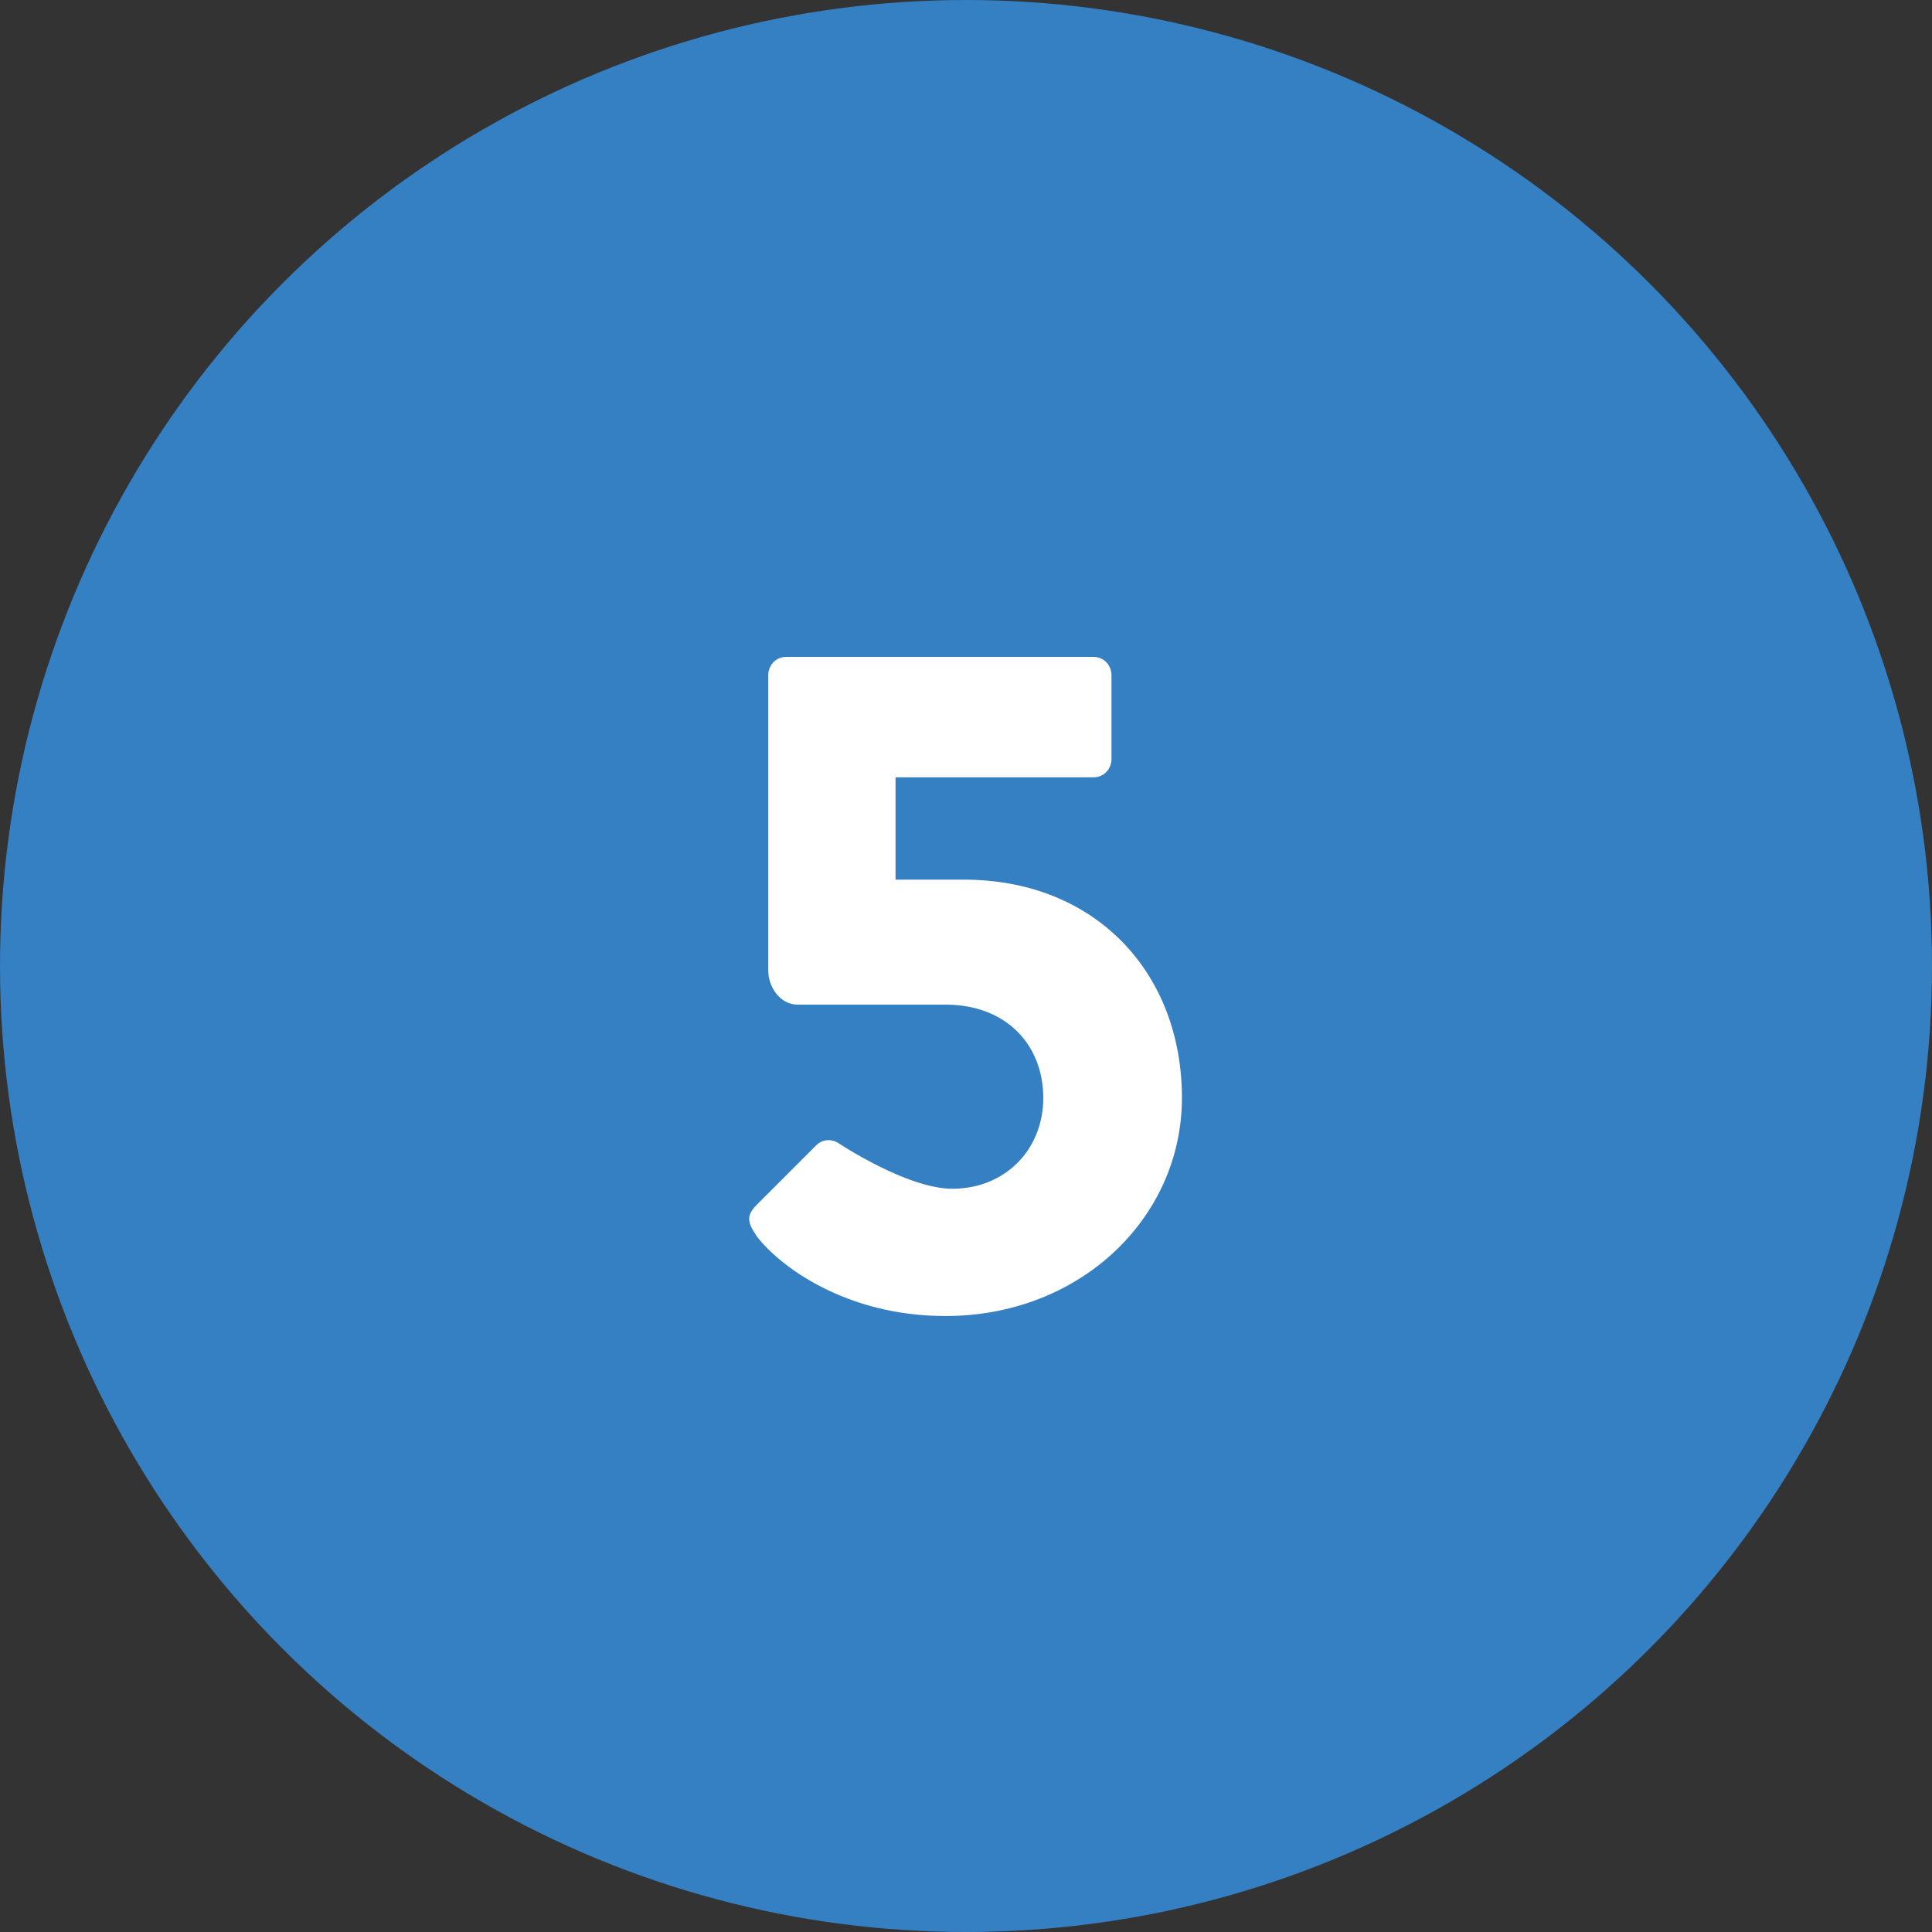 <?xml version="1.0" encoding="utf-8"?>
<!-- Generator: Adobe Illustrator 24.0.3, SVG Export Plug-In . SVG Version: 6.00 Build 0)  -->
<svg version="1.1" id="レイヤー_1" xmlns="http://www.w3.org/2000/svg" xmlns:xlink="http://www.w3.org/1999/xlink" x="0px"
	 y="0px" viewBox="0 0 85 85" style="enable-background:new 0 0 85 85;" xml:space="preserve">
<rect x="0" y="0" width="85" height="85" fill="#333333" stroke="none"/>
<style type="text/css">
	.st0{fill:#3580C3;}
	.st1{enable-background:new    ;}
	.st2{fill:#FFFFFF;}
</style>
<title>アセット 5</title>
<circle class="st0" cx="42.5" cy="42.5" r="42.5"/>
<g class="st1">
	<path class="st2" d="M33.3,53l2.6-2.6c0.3-0.3,0.7-0.3,1-0.1c0,0,3,2,5,2c2.3,0,4-1.7,4-4c0-2.3-1.6-4.1-4.3-4.1h-6.5
		c-0.8,0-1.3-0.8-1.3-1.5v-13c0-0.4,0.3-0.8,0.8-0.8h13.5c0.5,0,0.8,0.4,0.8,0.8v3.7c0,0.4-0.3,0.8-0.8,0.8h-8.7v4.5h3
		c5.8,0,9.6,4.1,9.6,9.6c0,5.3-4.5,9.6-10.4,9.6c-4.4,0-7.3-2.2-8.3-3.5C32.9,53.8,32.8,53.5,33.3,53z"/>
</g>
</svg>
